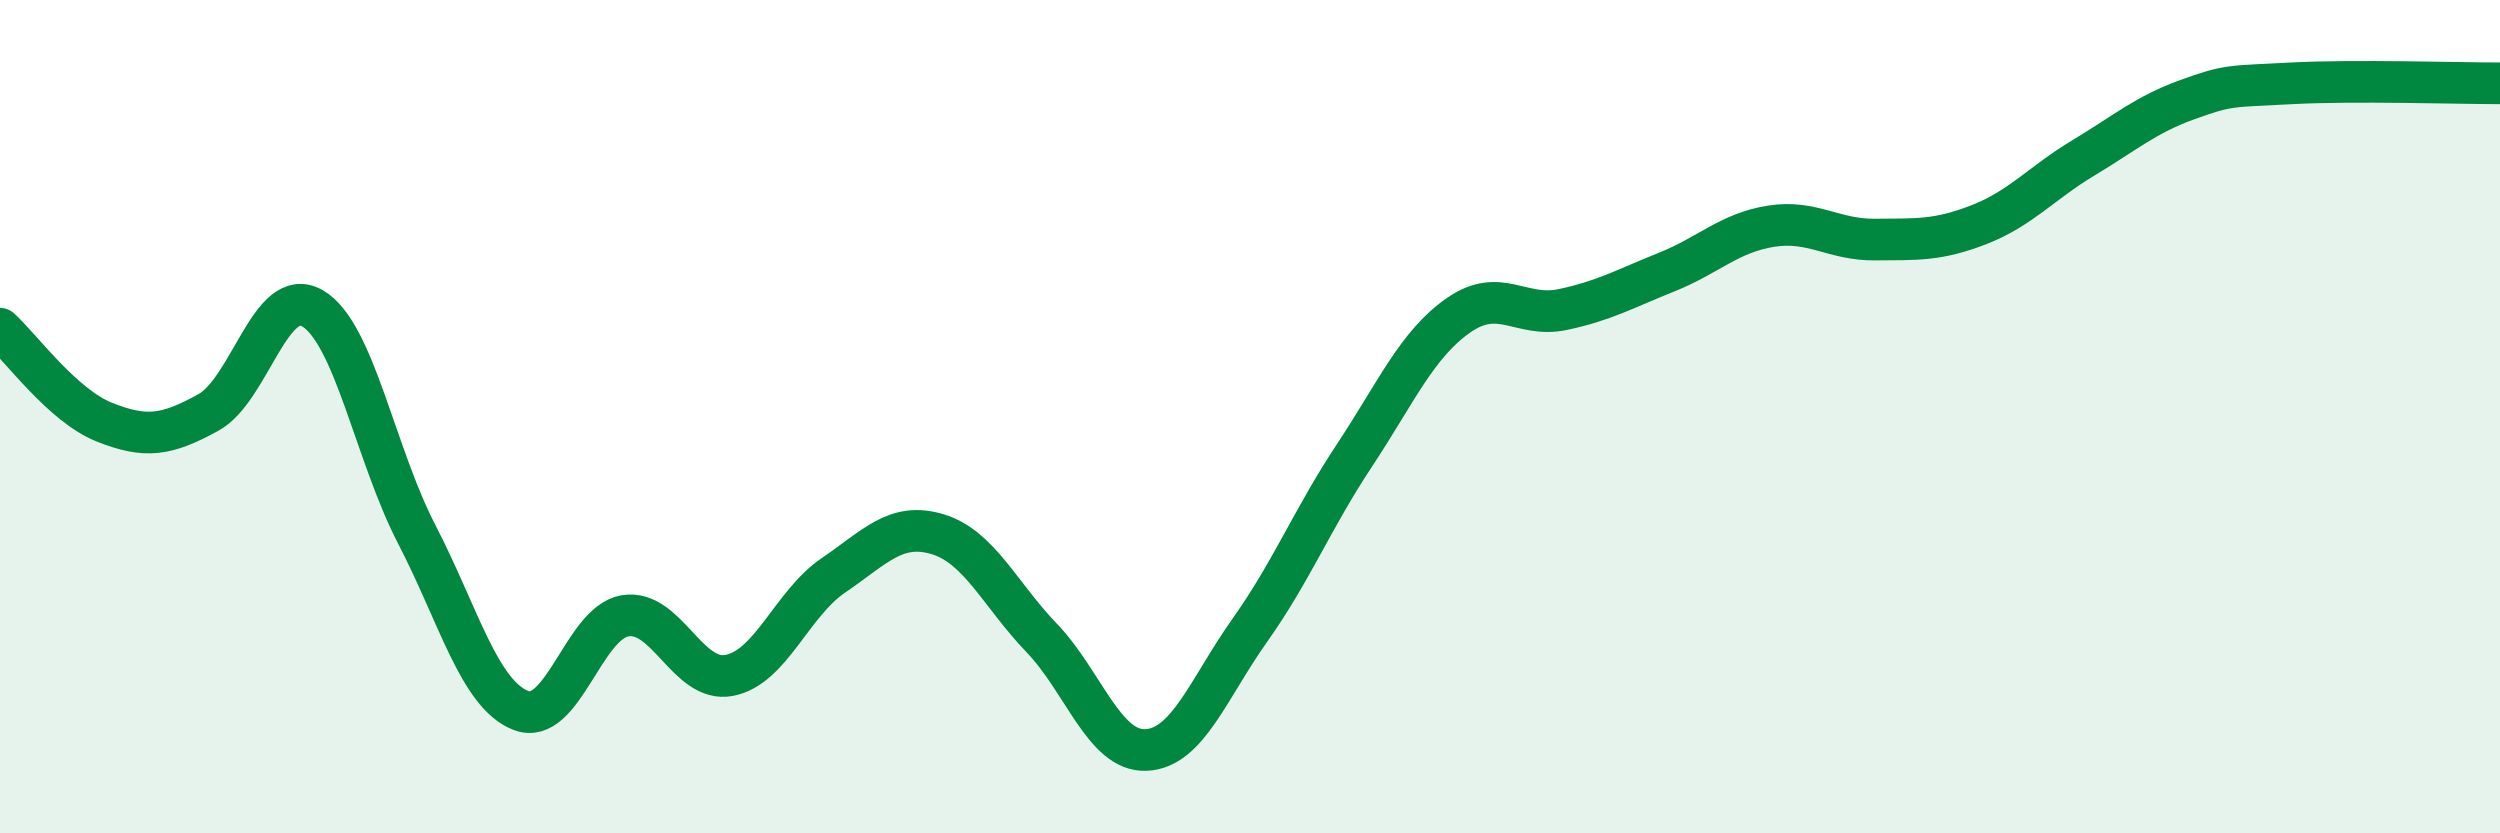 
    <svg width="60" height="20" viewBox="0 0 60 20" xmlns="http://www.w3.org/2000/svg">
      <path
        d="M 0,7.89 C 0.5,8.34 1.5,9.73 2.5,10.13 C 3.5,10.53 4,10.45 5,9.9 C 6,9.35 6.5,6.82 7.5,7.4 C 8.5,7.98 9,10.89 10,12.82 C 11,14.75 11.5,16.66 12.5,17.05 C 13.5,17.44 14,14.95 15,14.78 C 16,14.61 16.5,16.4 17.5,16.21 C 18.5,16.02 19,14.49 20,13.81 C 21,13.13 21.5,12.52 22.5,12.82 C 23.5,13.12 24,14.27 25,15.31 C 26,16.35 26.5,18.04 27.5,18 C 28.5,17.96 29,16.53 30,15.12 C 31,13.71 31.5,12.45 32.5,10.94 C 33.5,9.43 34,8.27 35,7.57 C 36,6.87 36.5,7.64 37.5,7.43 C 38.5,7.22 39,6.93 40,6.53 C 41,6.13 41.5,5.59 42.5,5.43 C 43.5,5.27 44,5.76 45,5.75 C 46,5.74 46.5,5.78 47.5,5.39 C 48.5,5 49,4.39 50,3.79 C 51,3.19 51.5,2.75 52.5,2.39 C 53.5,2.03 53.5,2.08 55,2 C 56.5,1.92 59,2 60,2L60 20L0 20Z"
        fill="#008740"
        opacity="0.1"
        stroke-linecap="round"
        stroke-linejoin="round"
      />
      <path
        d="M 0,7.89 C 0.5,8.34 1.5,9.73 2.5,10.13 C 3.5,10.53 4,10.45 5,9.9 C 6,9.35 6.5,6.82 7.5,7.4 C 8.5,7.98 9,10.89 10,12.82 C 11,14.75 11.5,16.66 12.5,17.05 C 13.5,17.44 14,14.95 15,14.78 C 16,14.61 16.5,16.4 17.5,16.21 C 18.5,16.02 19,14.49 20,13.81 C 21,13.13 21.5,12.52 22.5,12.82 C 23.5,13.12 24,14.27 25,15.31 C 26,16.35 26.5,18.04 27.5,18 C 28.5,17.96 29,16.53 30,15.12 C 31,13.71 31.5,12.45 32.5,10.94 C 33.5,9.43 34,8.27 35,7.57 C 36,6.87 36.5,7.64 37.5,7.43 C 38.5,7.22 39,6.93 40,6.53 C 41,6.13 41.5,5.59 42.5,5.43 C 43.5,5.27 44,5.76 45,5.75 C 46,5.74 46.5,5.78 47.5,5.39 C 48.5,5 49,4.39 50,3.79 C 51,3.19 51.5,2.75 52.5,2.39 C 53.5,2.03 53.5,2.08 55,2 C 56.5,1.92 59,2 60,2"
        stroke="#008740"
        stroke-width="1"
        fill="none"
        stroke-linecap="round"
        stroke-linejoin="round"
      />
    </svg>
  